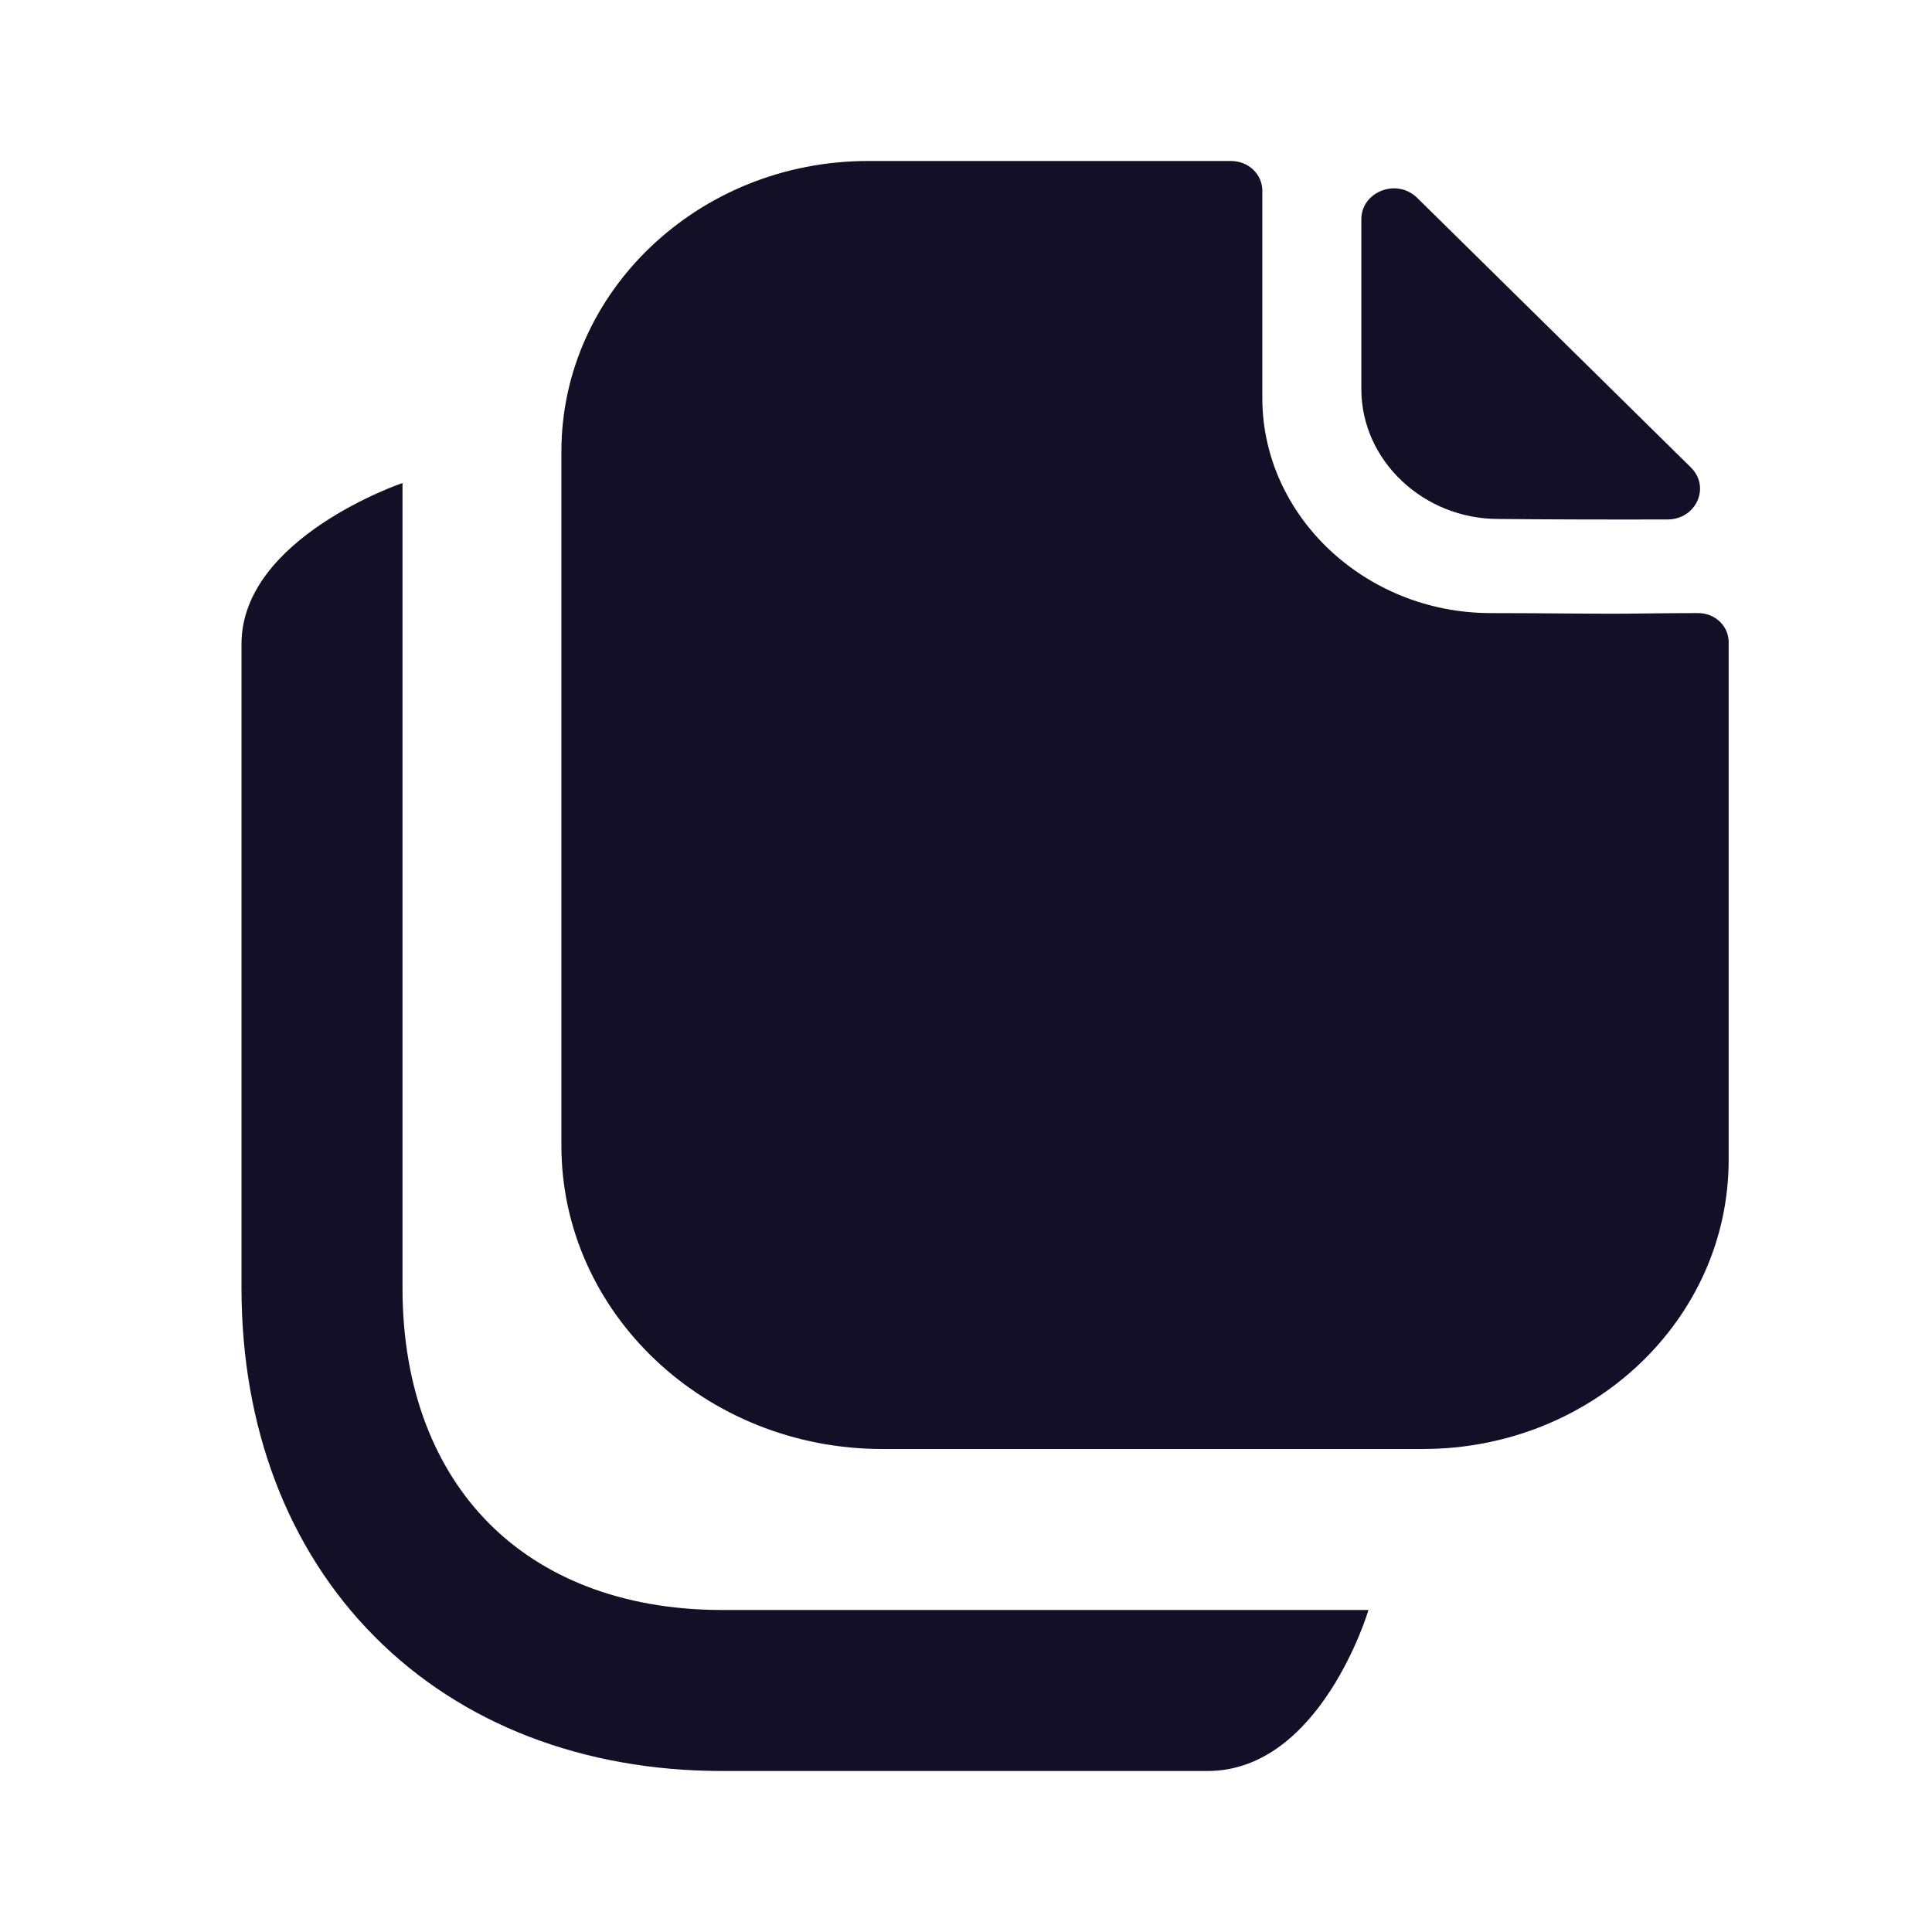<?xml version="1.0" encoding="UTF-8"?> <svg xmlns="http://www.w3.org/2000/svg" width="24" height="24" viewBox="0 0 24 24" fill="none"> <g id="Iconly/Bold/Copy"> <g id="Paper Negative"> <path id="Paper Negative_2" fill-rule="evenodd" clip-rule="evenodd" d="M20.483 7.62C20.682 7.618 20.898 7.616 21.094 7.616C21.305 7.616 21.474 7.776 21.474 7.976V14.408C21.474 16.392 19.777 18 17.674 18H10.96C8.765 18 6.974 16.312 6.974 14.232V5.608C6.974 3.624 8.68 2 10.783 2H15.293C15.512 2 15.681 2.168 15.681 2.368V4.944C15.681 6.408 16.956 7.608 18.502 7.616C18.863 7.616 19.181 7.619 19.459 7.621C19.676 7.622 19.869 7.624 20.039 7.624C20.159 7.624 20.315 7.622 20.483 7.62ZM20.715 6.453C20.021 6.455 19.203 6.453 18.614 6.447C17.68 6.447 16.911 5.719 16.911 4.834V2.725C16.911 2.38 17.352 2.209 17.605 2.458C18.062 2.908 18.69 3.527 19.316 4.143C19.939 4.757 20.56 5.369 21.005 5.807C21.251 6.05 21.071 6.452 20.715 6.453Z" fill="#130F26"></path> </g> <path id="Vector 50 (Stroke)" fill-rule="evenodd" clip-rule="evenodd" d="M5 6V16C5 17.276 5.416 18.26 6.072 18.921C6.727 19.581 7.702 20 8.974 20H17C17 20 16.407 22 15 22H8.974C7.247 22 5.734 21.419 4.652 20.329C3.571 19.24 3 17.724 3 16V8C3 6.678 5 6 5 6Z" fill="#130F26"></path> </g> </svg> 